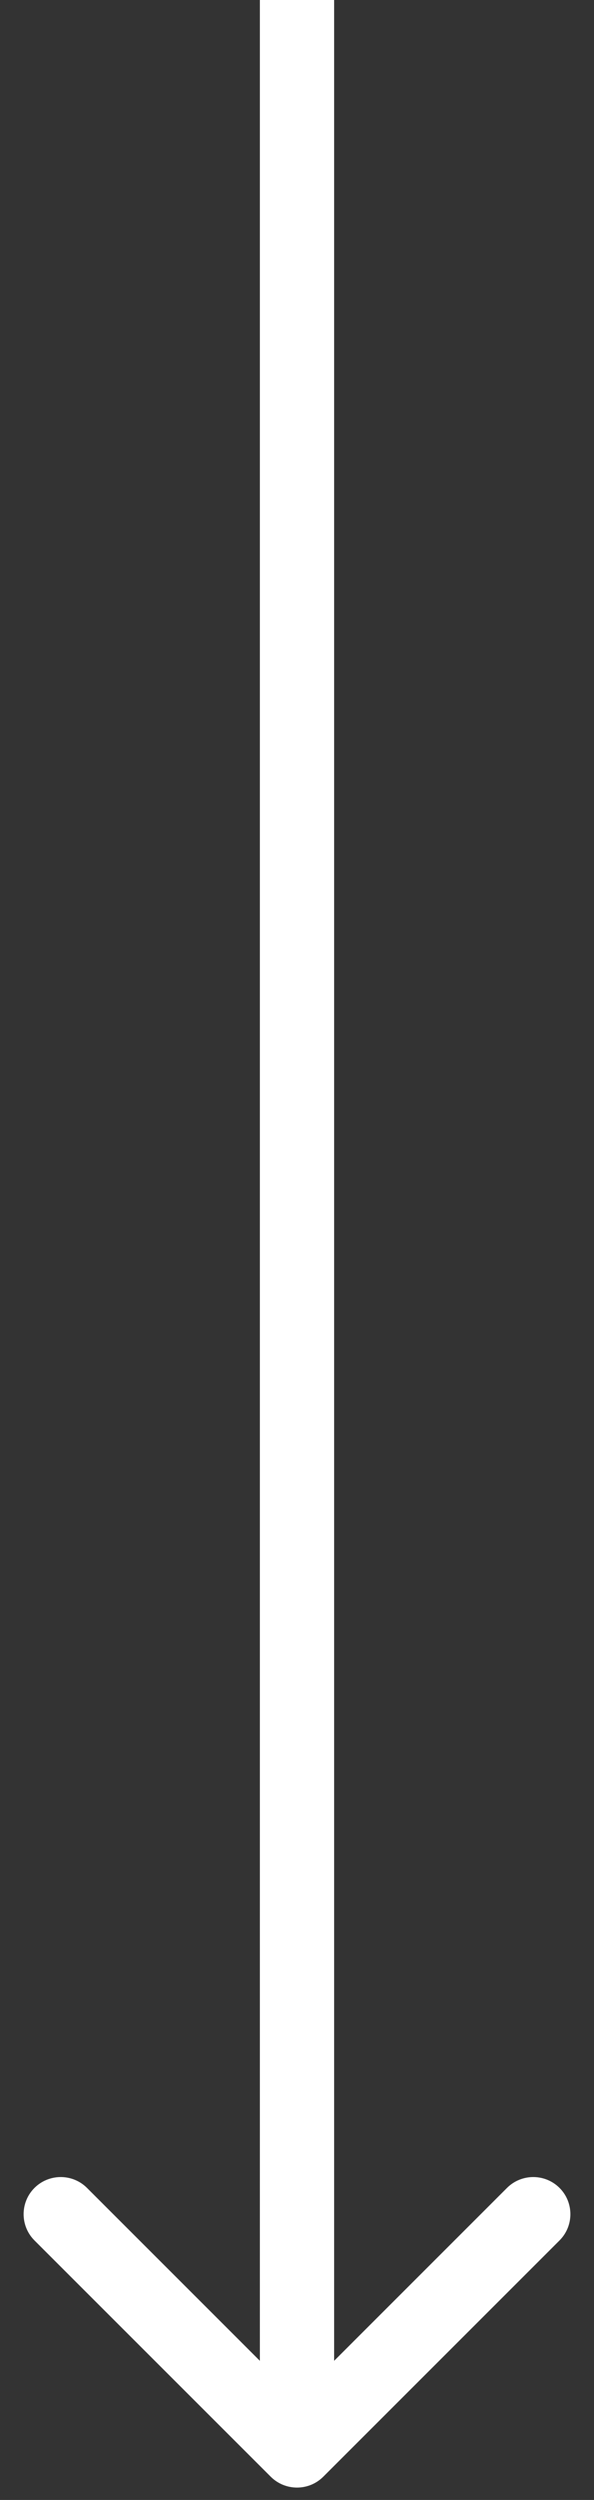 <?xml version="1.0" encoding="UTF-8"?> <svg xmlns="http://www.w3.org/2000/svg" width="24" height="101" viewBox="0 0 24 101" fill="none"><rect x="0" y="0" width="24" height="101" fill="#333333" stroke="none"/> <path d="M10.939 100.061C11.525 100.646 12.475 100.646 13.061 100.061L22.607 90.515C23.192 89.929 23.192 88.979 22.607 88.393C22.021 87.808 21.071 87.808 20.485 88.393L12 96.879L3.515 88.393C2.929 87.808 1.979 87.808 1.393 88.393C0.808 88.979 0.808 89.929 1.393 90.515L10.939 100.061ZM10.5 -6.55671e-08L10.5 99L13.5 99L13.5 6.55671e-08L10.5 -6.55671e-08Z" fill="white"></path> </svg> 